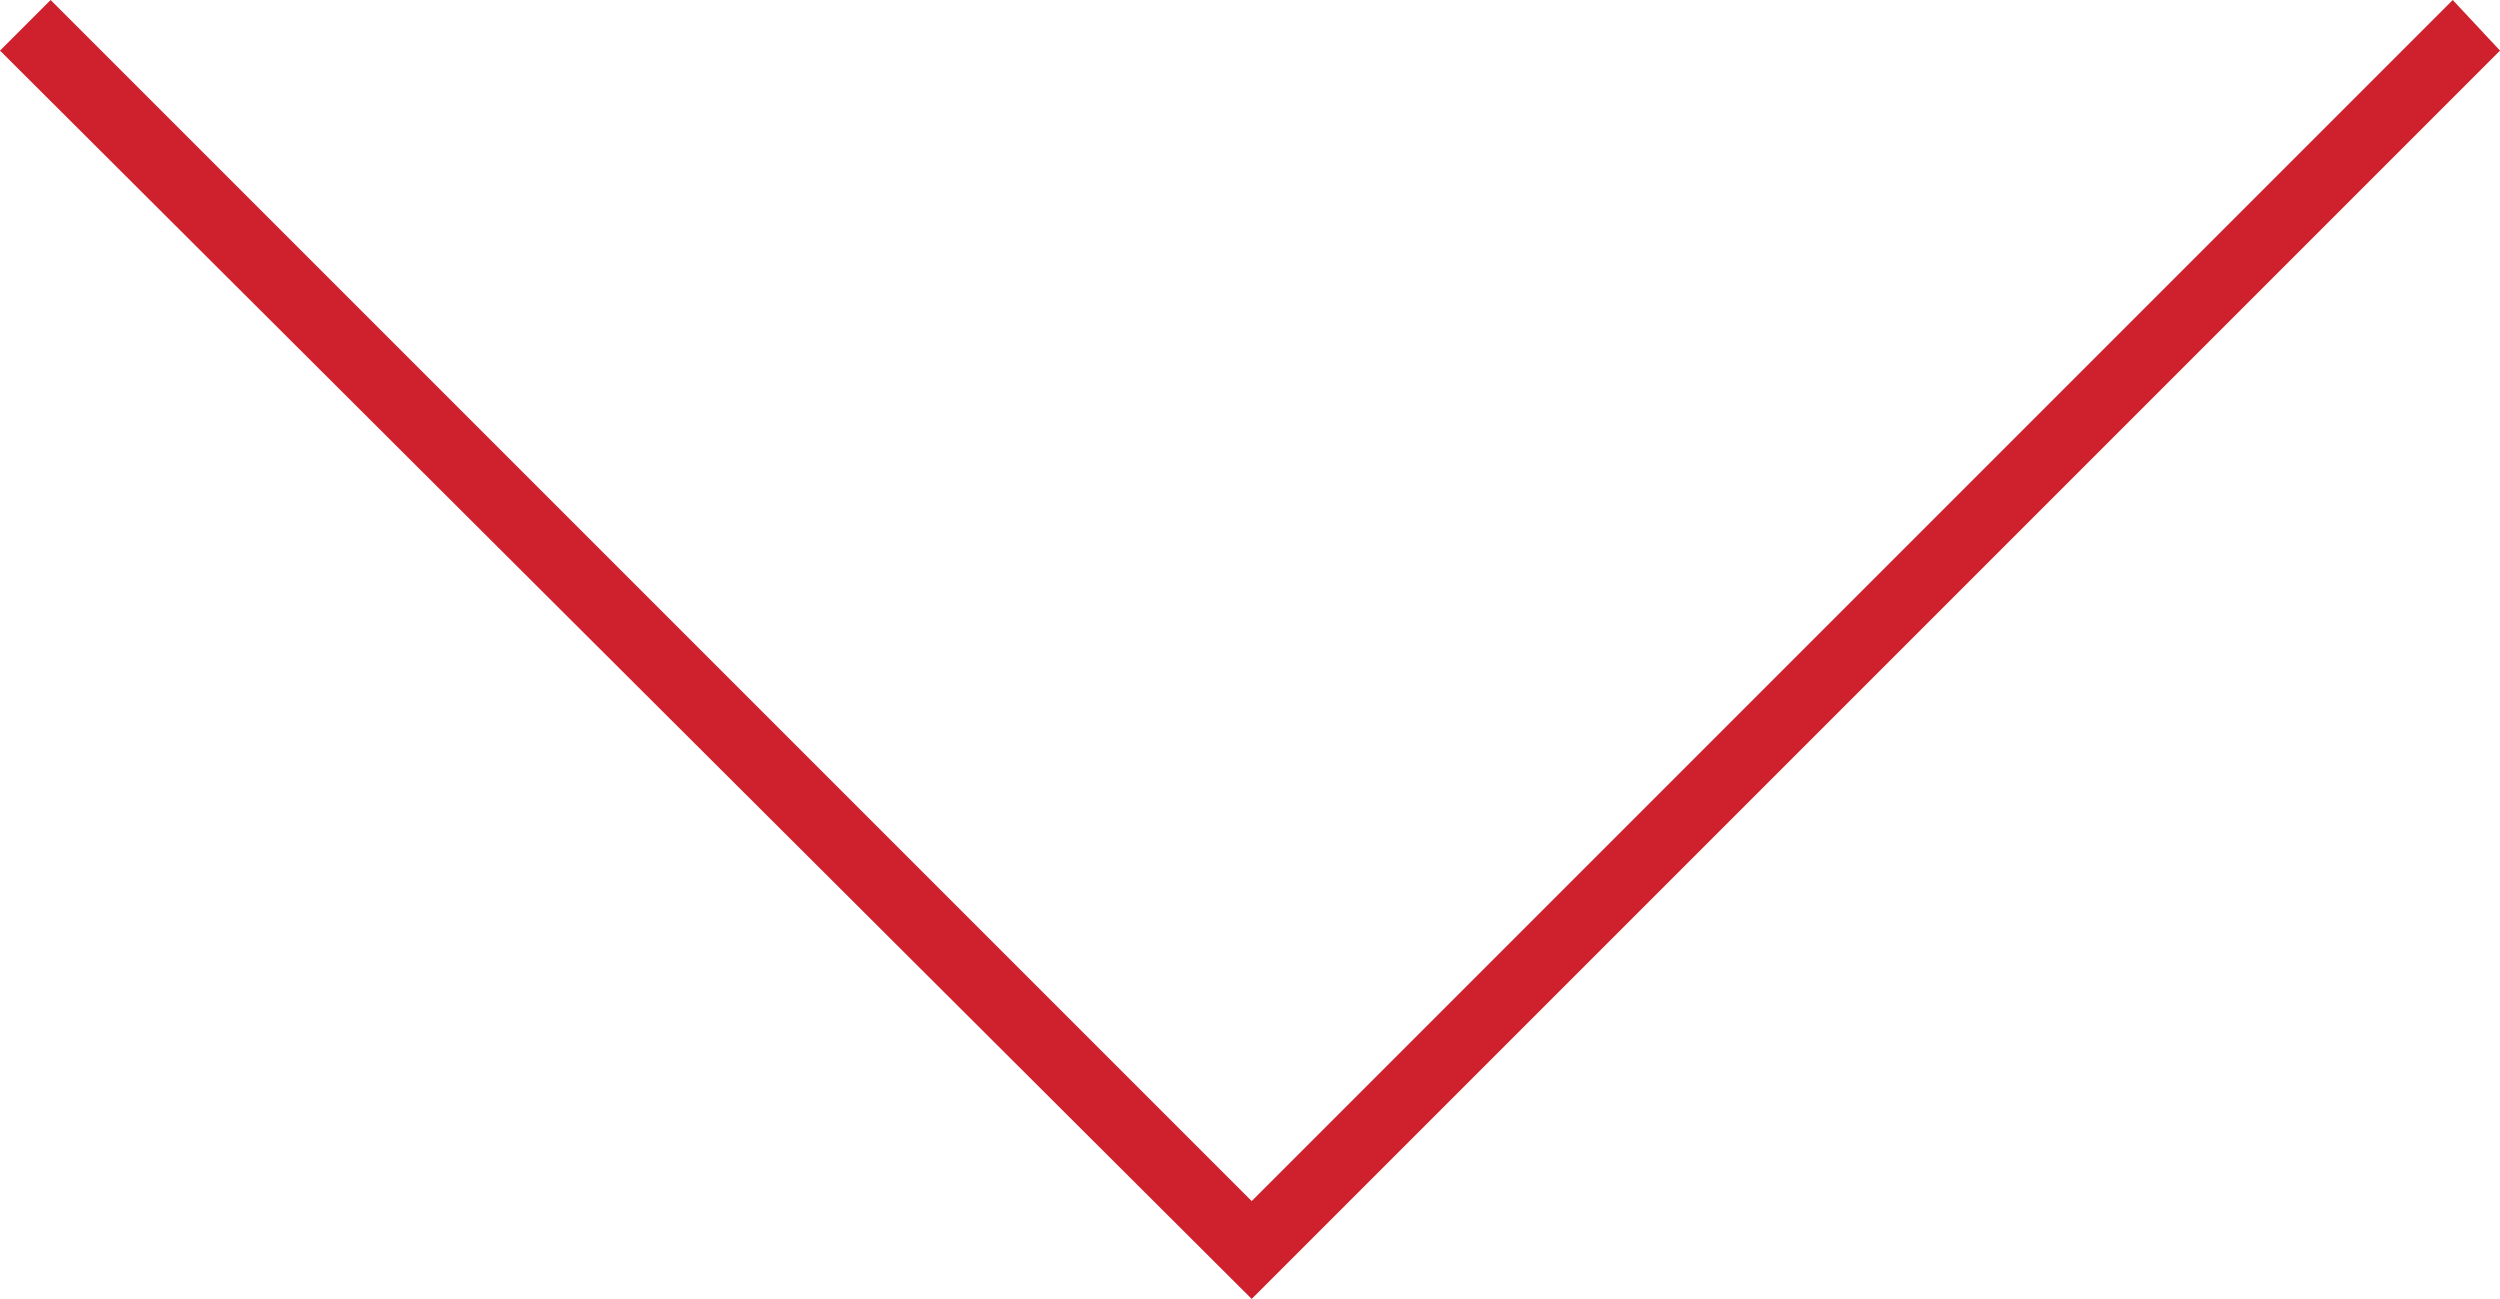 <svg id="Group_21" data-name="Group 21" xmlns="http://www.w3.org/2000/svg" width="70" height="36.37" viewBox="0 0 70 36.37">
  <path id="Path_1" data-name="Path 1" d="M35.047,36.37,70,1.417,68.677,0,35.047,33.63,1.417,0,0,1.417Z" fill="#cf212d" fill-rule="evenodd"/>
</svg>
